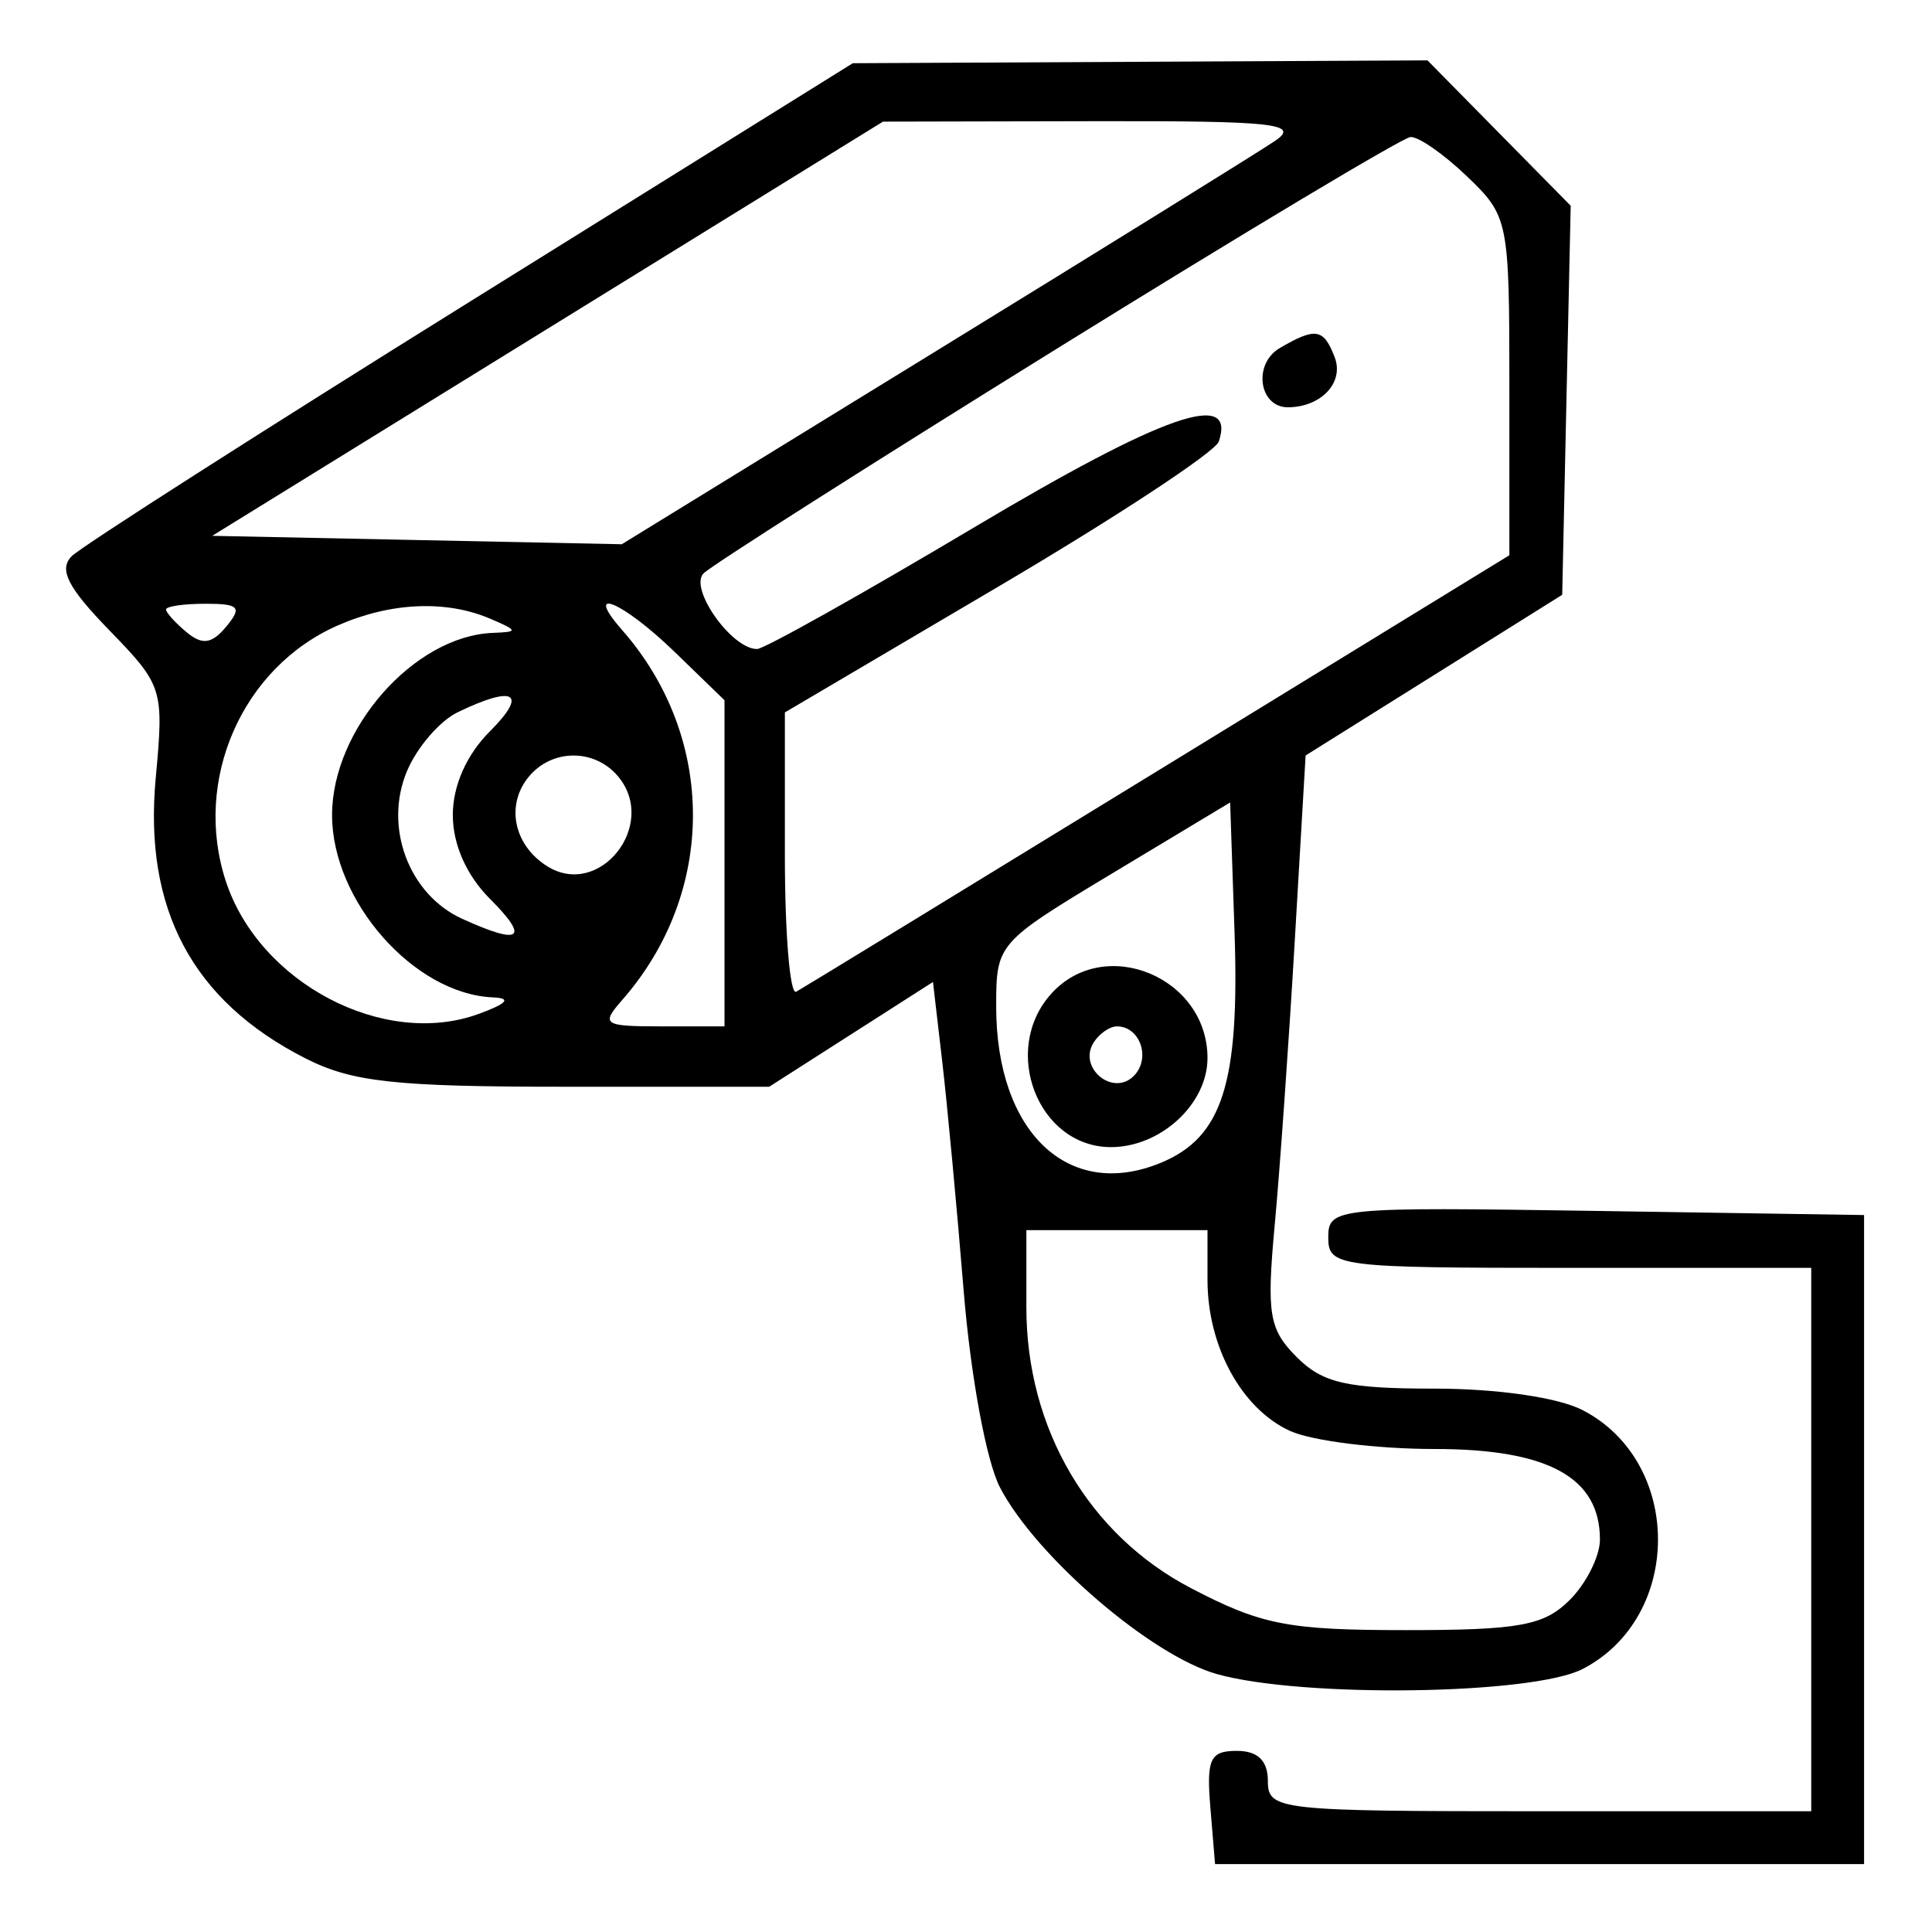 <svg xmlns="http://www.w3.org/2000/svg" width="128" height="128" viewBox="0 0 128 128" version="1.1">
	<path d="M 31.208 19.936 C 17.297 28.598, 5.394 36.206, 4.756 36.844 C 3.877 37.723, 4.477 38.909, 7.237 41.751 C 10.796 45.417, 10.864 45.635, 10.316 51.564 C 9.515 60.234, 12.751 66.300, 20.210 70.106 C 23.309 71.688, 26.146 72, 37.441 72 L 50.961 72 56.386 68.530 L 61.811 65.059 62.420 70.280 C 62.755 73.151, 63.396 80, 63.844 85.500 C 64.306 91.172, 65.349 96.821, 66.253 98.552 C 68.651 103.143, 76.293 109.710, 80.645 110.919 C 86.353 112.503, 101.543 112.288, 104.855 110.575 C 111.510 107.133, 111.510 96.867, 104.855 93.425 C 103.234 92.587, 99.195 92, 95.050 92 C 89.241 92, 87.634 91.634, 85.918 89.918 C 84.077 88.077, 83.908 87.065, 84.453 81.168 C 84.793 77.501, 85.392 68.999, 85.785 62.276 L 86.500 50.052 95 44.730 L 103.500 39.408 103.781 26.520 L 104.063 13.632 99.319 8.816 L 94.575 4 75.538 4.094 L 56.500 4.188 31.208 19.936 M 36.280 21.779 L 14.060 35.500 27.626 35.779 L 41.193 36.058 61.846 23.365 C 73.206 16.384, 83.388 10.071, 84.473 9.336 C 86.162 8.192, 84.442 8.004, 72.473 8.029 L 58.500 8.058 36.280 21.779 M 70.040 23.088 C 57.688 30.750, 47.146 37.454, 46.614 37.986 C 45.626 38.974, 48.470 43, 50.156 43 C 50.622 43, 57.109 39.364, 64.573 34.920 C 77.083 27.472, 81.905 25.782, 80.750 29.251 C 80.522 29.938, 73.959 34.257, 66.167 38.850 L 52 47.199 52 56.659 C 52 61.861, 52.337 65.932, 52.750 65.705 C 53.163 65.477, 63.962 58.878, 76.750 51.039 L 100 36.787 100 25.581 C 100 14.608, 99.942 14.318, 97.195 11.687 C 95.653 10.209, 93.965 9.035, 93.445 9.079 C 92.925 9.122, 82.393 15.426, 70.040 23.088 M 84.792 23.057 C 82.989 24.108, 83.407 27.011, 85.357 26.985 C 87.555 26.955, 89.063 25.327, 88.427 23.670 C 87.693 21.758, 87.170 21.670, 84.792 23.057 M 11 40.378 C 11 40.585, 11.615 41.266, 12.367 41.890 C 13.407 42.753, 14.035 42.663, 14.990 41.512 C 16.056 40.228, 15.850 40, 13.622 40 C 12.180 40, 11 40.170, 11 40.378 M 22.415 41.421 C 16.042 44.196, 12.754 51.694, 14.968 58.402 C 17.189 65.133, 25.438 69.462, 31.696 67.180 C 33.609 66.483, 33.913 66.133, 32.654 66.079 C 27.431 65.856, 22 59.698, 22 54 C 22 48.298, 27.446 42.128, 32.654 41.930 C 34.343 41.865, 34.330 41.786, 32.500 41 C 29.575 39.743, 25.919 39.896, 22.415 41.421 M 41.224 41.750 C 47.471 48.874, 47.471 59.126, 41.224 66.250 C 39.793 67.882, 39.970 68, 43.845 68 L 48 68 48 57.196 L 48 46.392 44.702 43.196 C 41.243 39.843, 38.582 38.737, 41.224 41.750 M 30.321 47.189 C 29.123 47.768, 27.606 49.538, 26.950 51.121 C 25.419 54.816, 27.092 59.265, 30.615 60.870 C 34.510 62.645, 35.117 62.208, 32.455 59.545 C 30.907 57.998, 30 55.948, 30 54 C 30 52.052, 30.907 50.002, 32.455 48.455 C 35.001 45.908, 34.090 45.367, 30.321 47.189 M 35.040 51.452 C 33.485 53.325, 34.028 55.989, 36.250 57.388 C 39.715 59.570, 43.617 54.653, 40.960 51.452 C 39.416 49.591, 36.584 49.591, 35.040 51.452 M 73.750 57.827 C 66.049 62.459, 66 62.515, 66 66.697 C 66 75.026, 70.796 79.570, 76.914 77.036 C 80.988 75.348, 82.131 71.773, 81.792 61.775 L 81.500 53.165 73.750 57.827 M 69.655 65.829 C 66.274 69.564, 68.775 76, 73.606 76 C 76.900 76, 80 73.139, 80 70.098 C 80 64.734, 73.189 61.923, 69.655 65.829 M 72.446 69.087 C 71.416 70.755, 73.733 72.667, 75.113 71.287 C 76.267 70.133, 75.545 68, 74 68 C 73.515 68, 72.816 68.489, 72.446 69.087 M 88 81.977 C 88 83.923, 88.606 84, 104 84 L 120 84 120 102 L 120 120 102 120 C 84.667 120, 84 119.926, 84 118 C 84 116.647, 83.333 116, 81.940 116 C 80.170 116, 79.923 116.530, 80.190 119.750 L 80.500 123.500 102 123.500 L 123.500 123.500 123.500 102 L 123.500 80.500 105.750 80.227 C 88.509 79.962, 88 80.012, 88 81.977 M 68 86.636 C 68 94.639, 72.130 101.680, 78.899 105.216 C 83.564 107.653, 85.337 108, 93.114 108 C 100.667 108, 102.300 107.700, 104 106 C 105.100 104.900, 106 103.100, 106 102 C 106 97.881, 102.567 96, 95.047 96 C 91.223 96, 86.914 95.462, 85.472 94.805 C 82.261 93.342, 80 89.207, 80 84.800 L 80 81.500 74 81.500 L 68 81.500 68 86.636" stroke="none" fill="black" fill-rule="evenodd"/>
</svg>